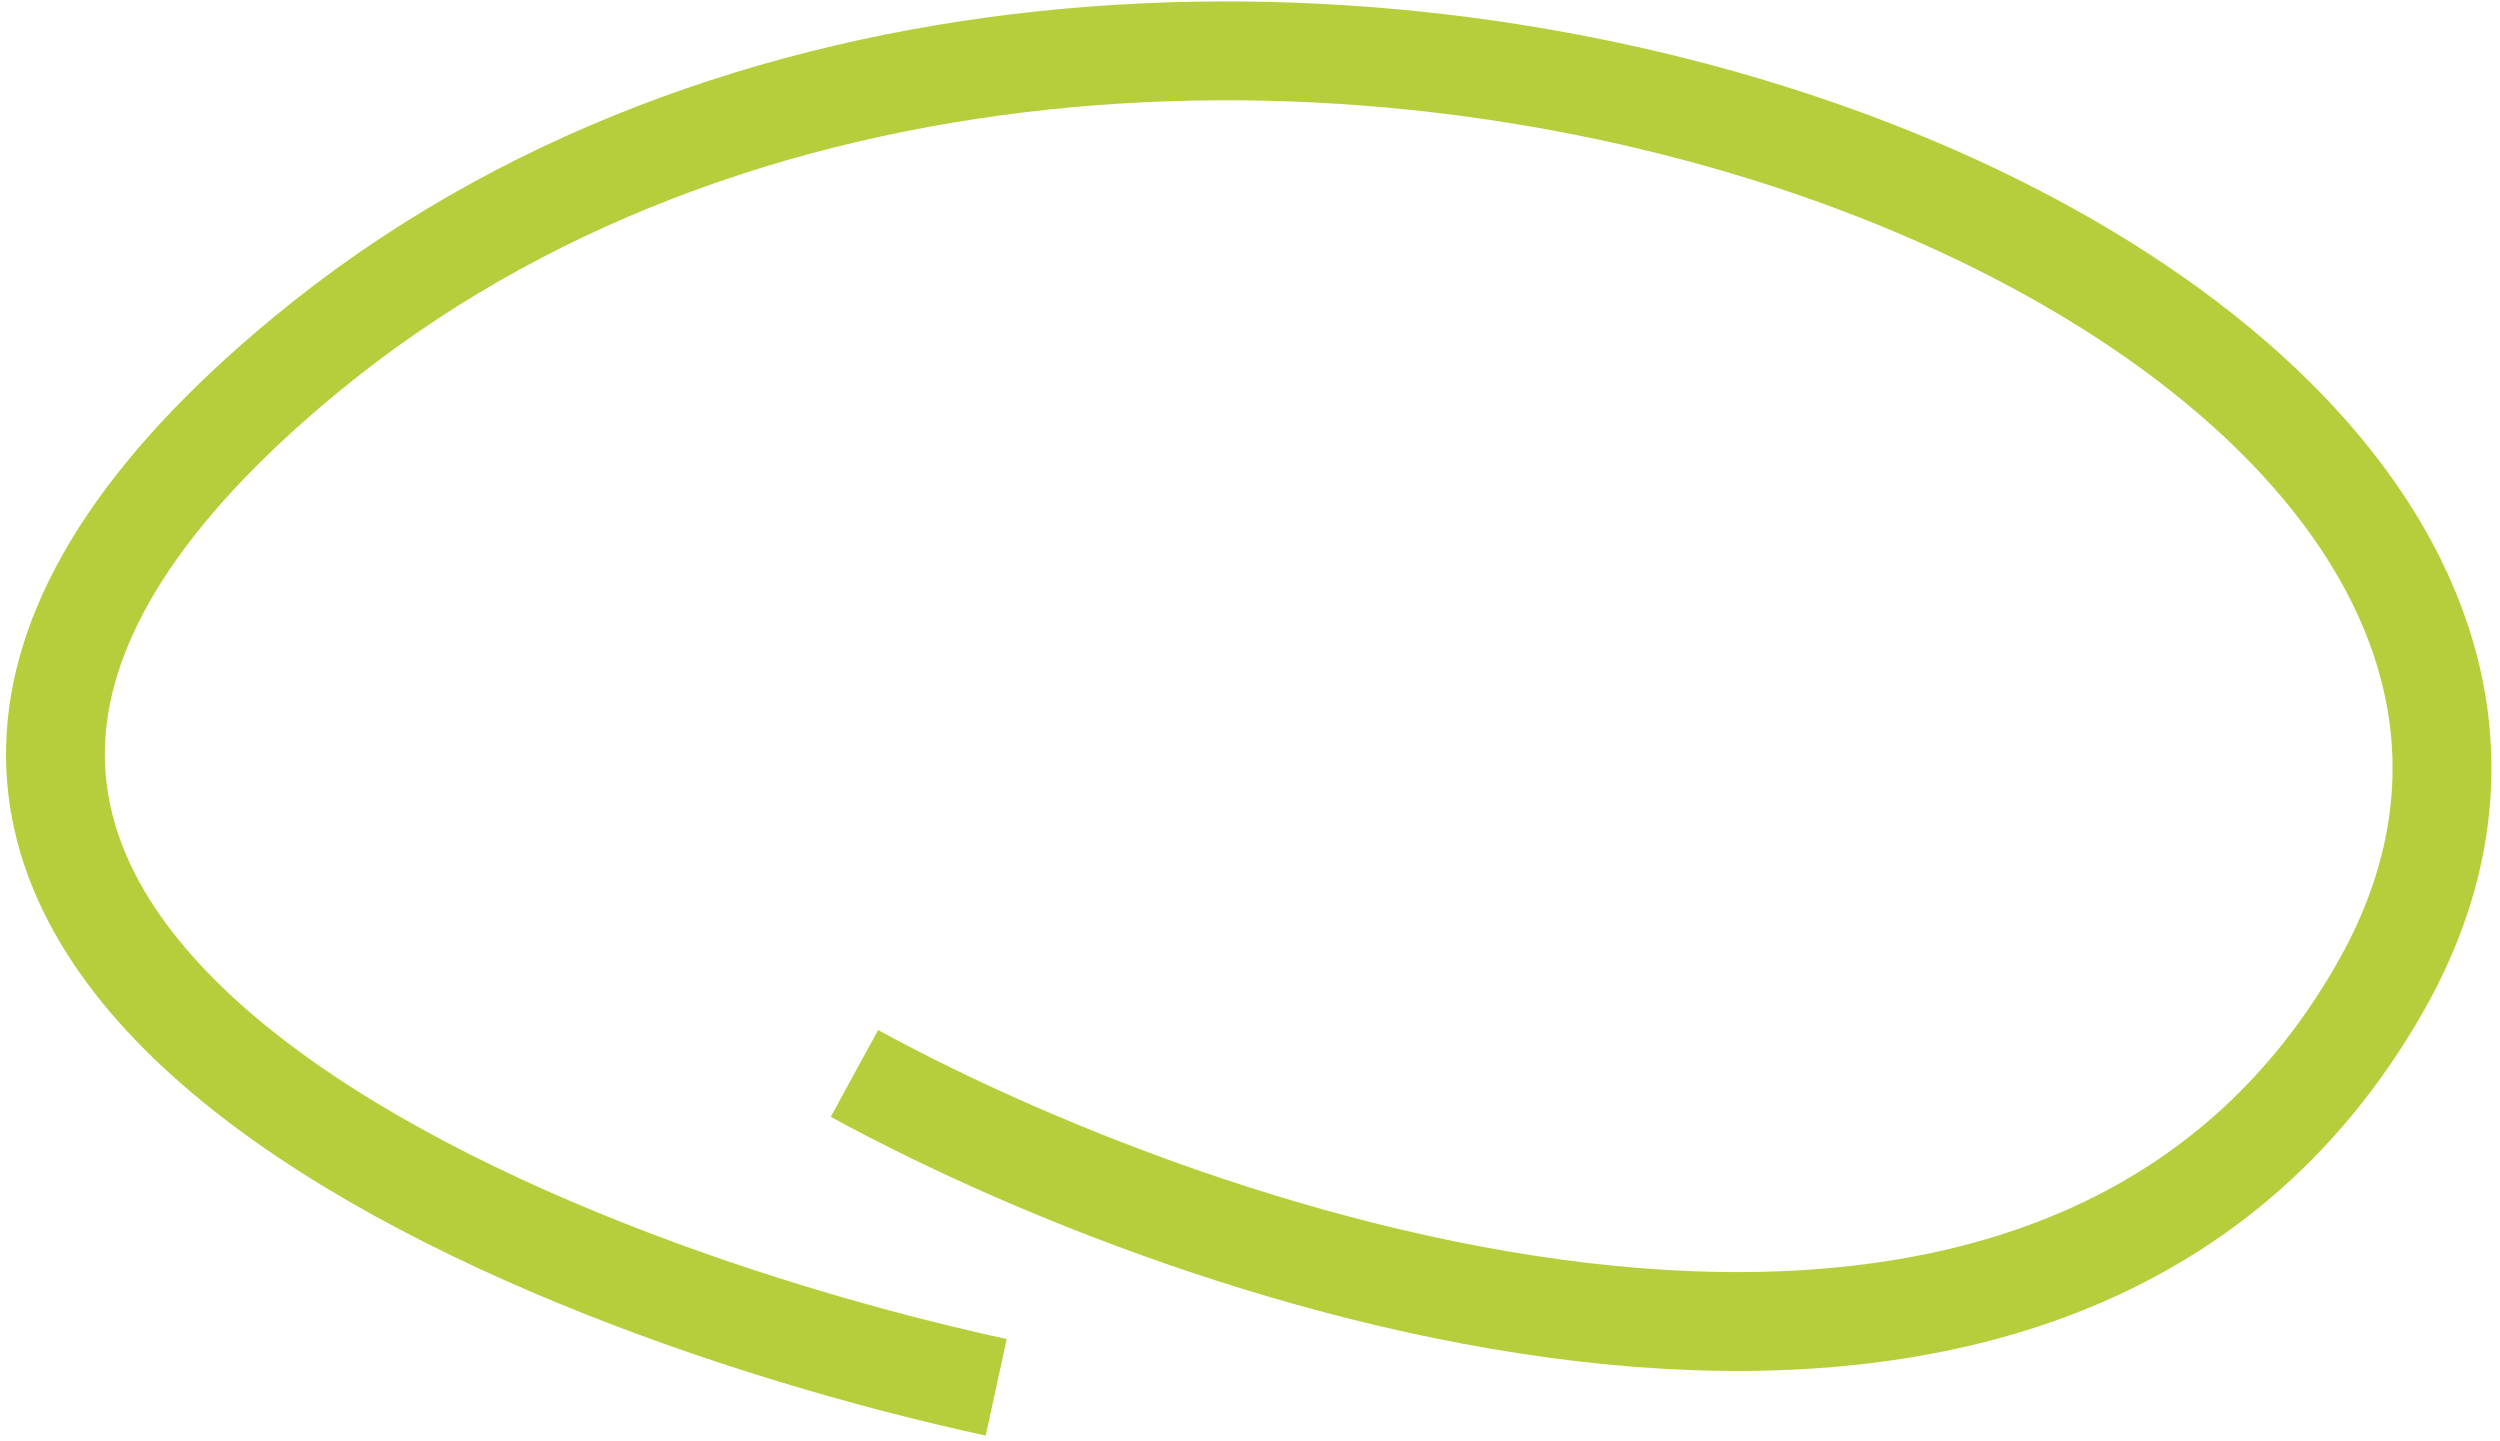 <?xml version="1.0" encoding="UTF-8"?> <svg xmlns="http://www.w3.org/2000/svg" width="177" height="102" viewBox="0 0 177 102" fill="none"><path d="M70.532 98.221C34.252 90.327 -26.309 64.649 21.68 25.092C81.668 -24.355 196.794 20.404 168.491 69.955C145.848 109.597 87.058 90.501 60.494 75.999" stroke="#B7CE3C" stroke-width="7"></path></svg> 
